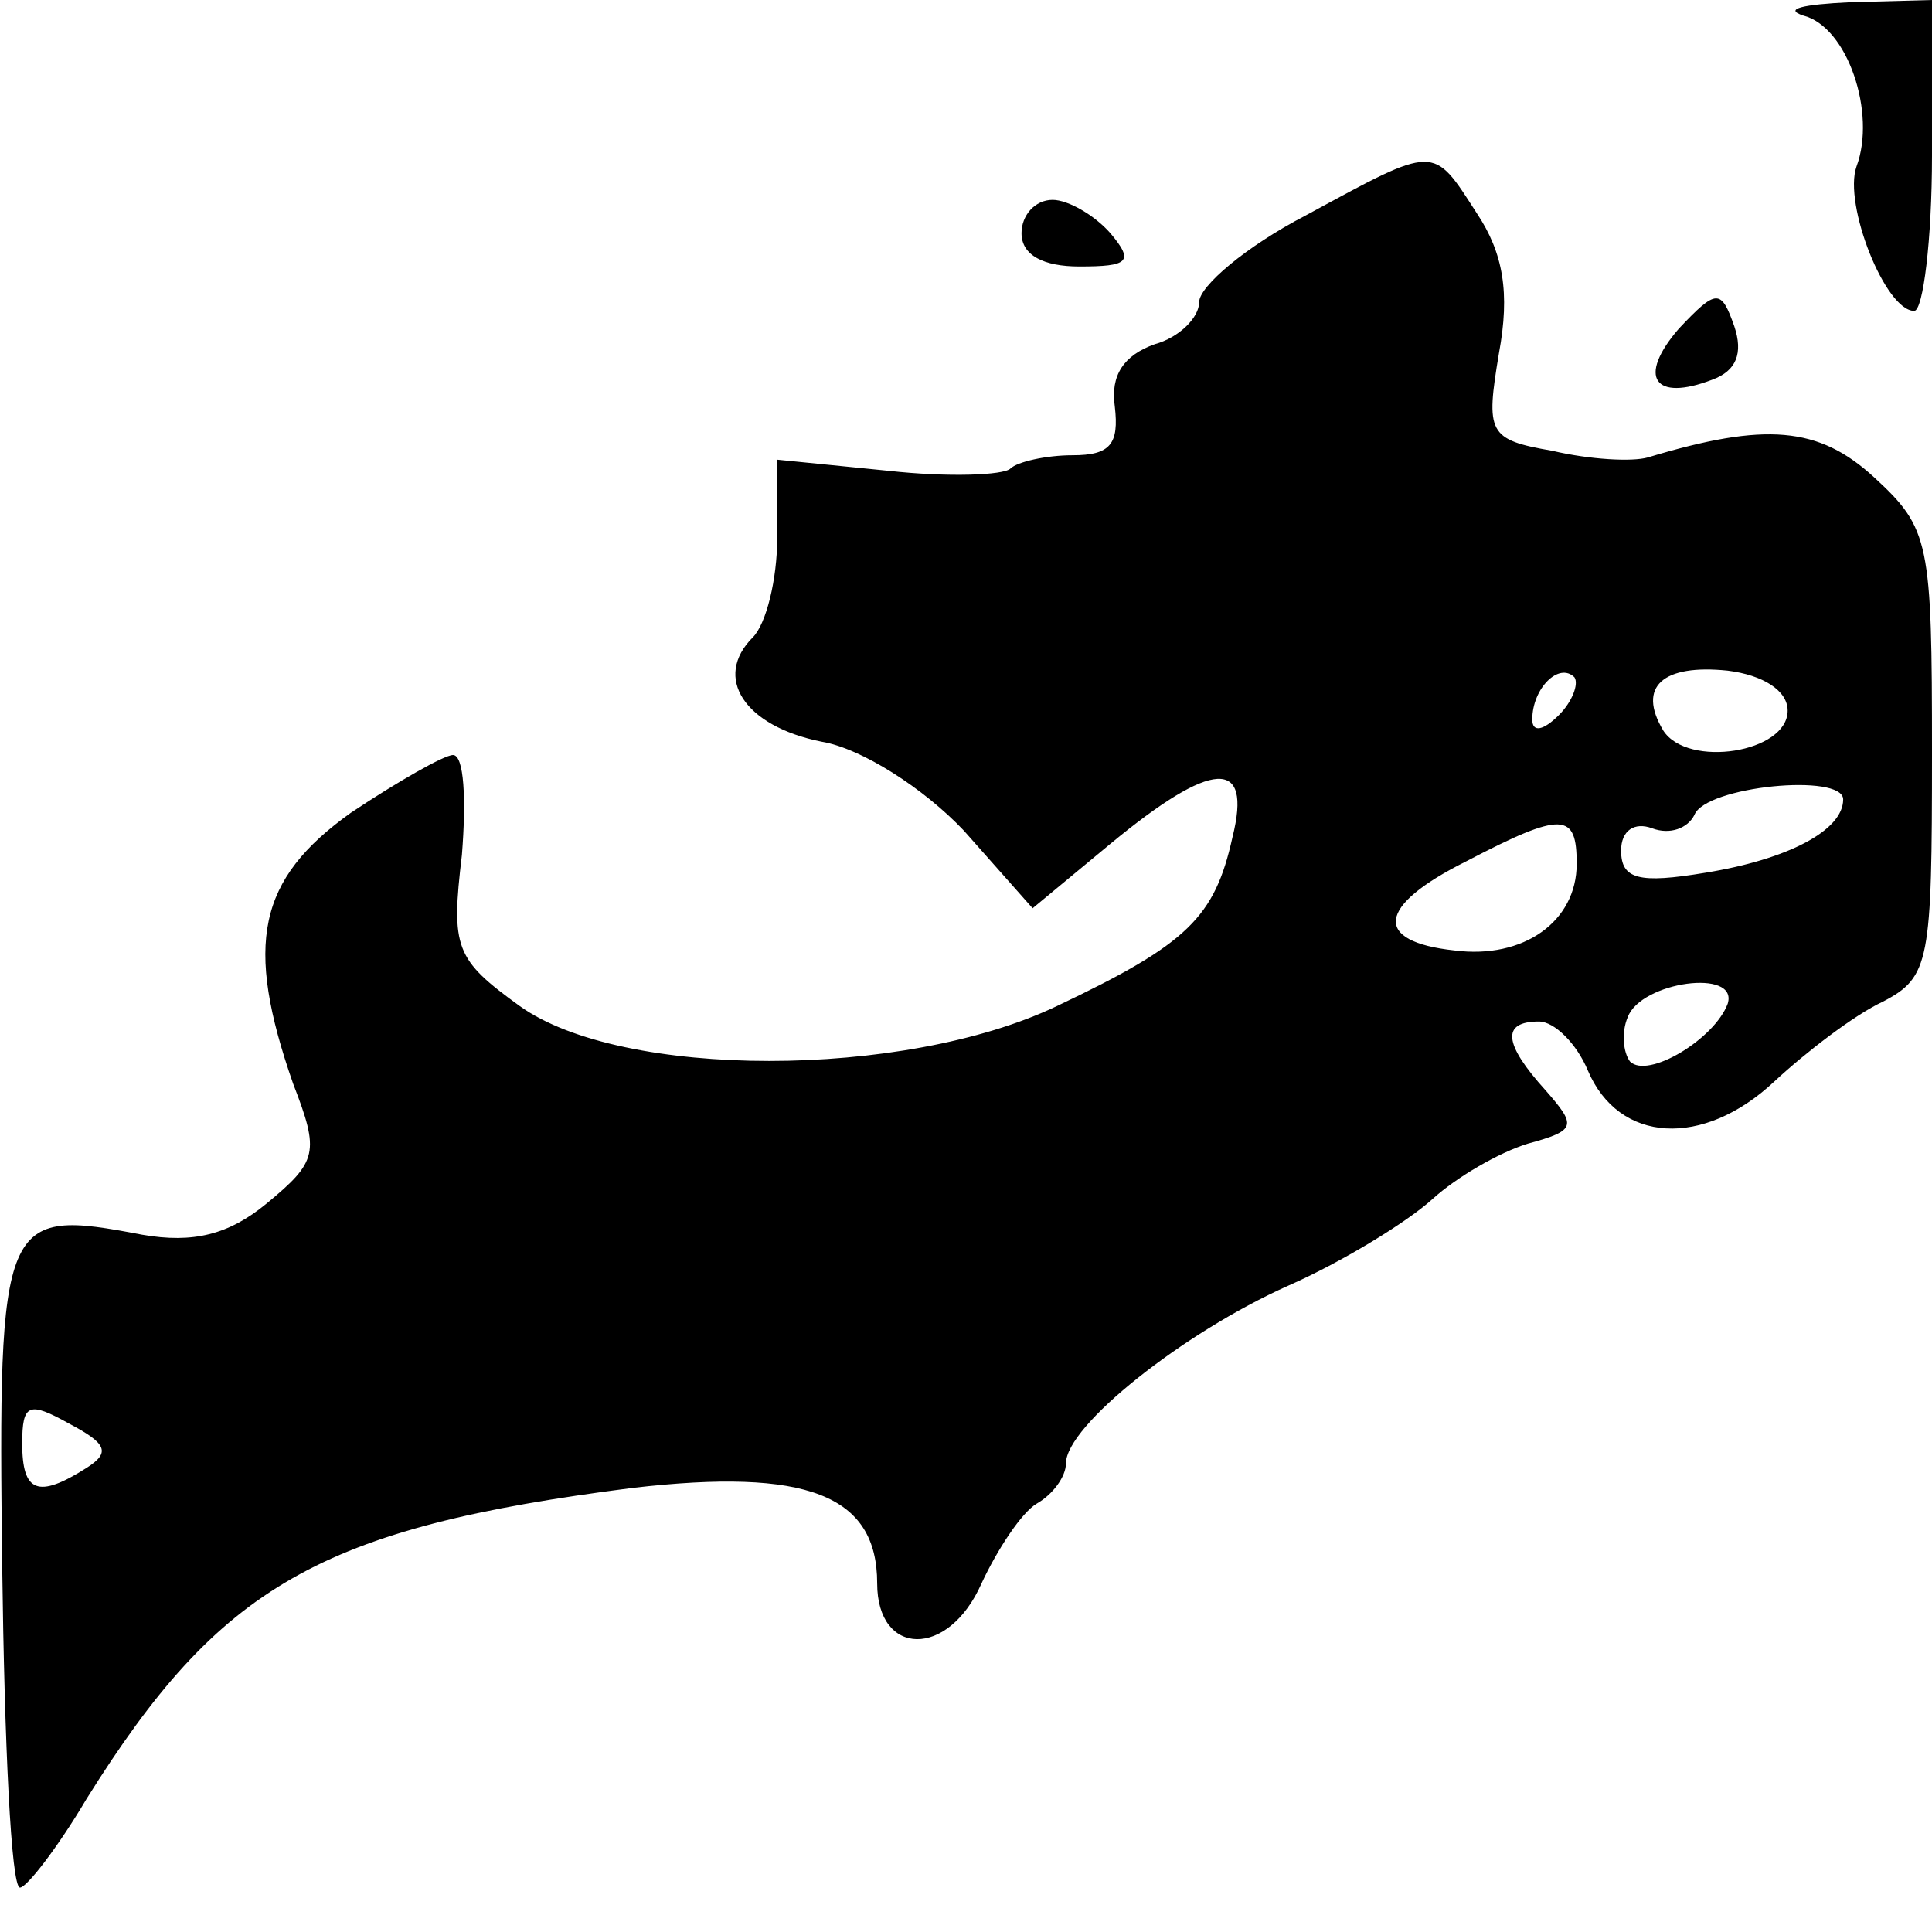 <?xml version="1.0" standalone="no"?>
<!DOCTYPE svg PUBLIC "-//W3C//DTD SVG 20010904//EN"
 "http://www.w3.org/TR/2001/REC-SVG-20010904/DTD/svg10.dtd">
<svg version="1.0" xmlns="http://www.w3.org/2000/svg"
 width="87pt" height="87pt" viewBox="0 0 87 87"
 preserveAspectRatio="xMidYMid meet">
<g transform="translate(0,87) scale(0.1,-0.1)"
fill="#000000" stroke="none">
<path d="M812 863 c20 -5 33 -44 24 -68 -6 -17 13 -65 26 -65 4 0 8 32 8 70
l0 70 -37 -1 c-21 -1 -30 -3 -21 -6z"/>
<path d="M588 773 c-27 -14 -48 -32 -48 -39 0 -7 -9 -16 -20 -19 -14 -5 -20
-14 -18 -28 2 -17 -2 -22 -19 -22 -12 0 -25 -3 -28 -6 -3 -3 -28 -4 -55 -1
l-50 5 0 -35 c0 -19 -5 -39 -11 -45 -18 -18 -4 -40 31 -47 18 -3 46 -21 64
-40 l31 -35 35 29 c46 38 64 39 55 3 -8 -36 -20 -48 -79 -76 -69 -33 -196 -33
-242 0 -29 21 -31 26 -26 68 2 25 1 45 -4 45 -4 0 -25 -12 -46 -26 -42 -30
-48 -59 -26 -122 12 -31 11 -35 -12 -54 -17 -14 -33 -18 -56 -14 -63 12 -65 9
-63 -150 1 -79 4 -144 8 -144 3 0 17 18 30 40 60 96 105 122 246 140 78 9 110
-3 110 -43 0 -33 32 -34 47 0 7 15 18 32 25 36 7 4 13 12 13 18 0 17 53 59
100 80 25 11 54 29 65 39 11 10 30 21 43 25 22 6 22 8 8 24 -19 21 -20 31 -3
31 7 0 17 -10 22 -22 14 -33 52 -35 84 -5 14 13 36 30 49 36 21 11 22 18 22
112 0 95 -1 101 -26 124 -25 23 -49 25 -102 9 -7 -2 -26 -1 -43 3 -29 5 -30 8
-24 44 5 27 2 45 -10 63 -20 31 -18 31 -77 -1z m114 -225 c-7 -7 -12 -8 -12
-2 0 14 12 26 19 19 2 -3 -1 -11 -7 -17z m103 2 c0 -19 -45 -26 -56 -9 -12 20
0 30 29 27 16 -2 27 -9 27 -18z m25 -40 c0 -14 -25 -27 -62 -33 -30 -5 -38 -3
-38 10 0 9 6 13 14 10 8 -3 16 0 19 6 5 13 67 19 67 7z m-120 -29 c0 -26 -24
-43 -55 -39 -37 4 -35 20 5 40 44 23 50 22 50 -1z m68 -63 c-6 -16 -36 -34
-44 -26 -3 4 -4 13 -1 20 6 16 50 22 45 6z m-739 -209 c-22 -14 -29 -11 -29
11 0 18 3 19 21 9 17 -9 19 -13 8 -20z"/>
<path d="M460 765 c0 -10 10 -15 26 -15 22 0 25 2 14 15 -7 8 -19 15 -26 15
-8 0 -14 -7 -14 -15z"/>
<path d="M756 722 c-19 -22 -11 -33 15 -23 11 4 14 12 10 24 -6 17 -8 17 -25
-1z"/>
</g>
</svg>
